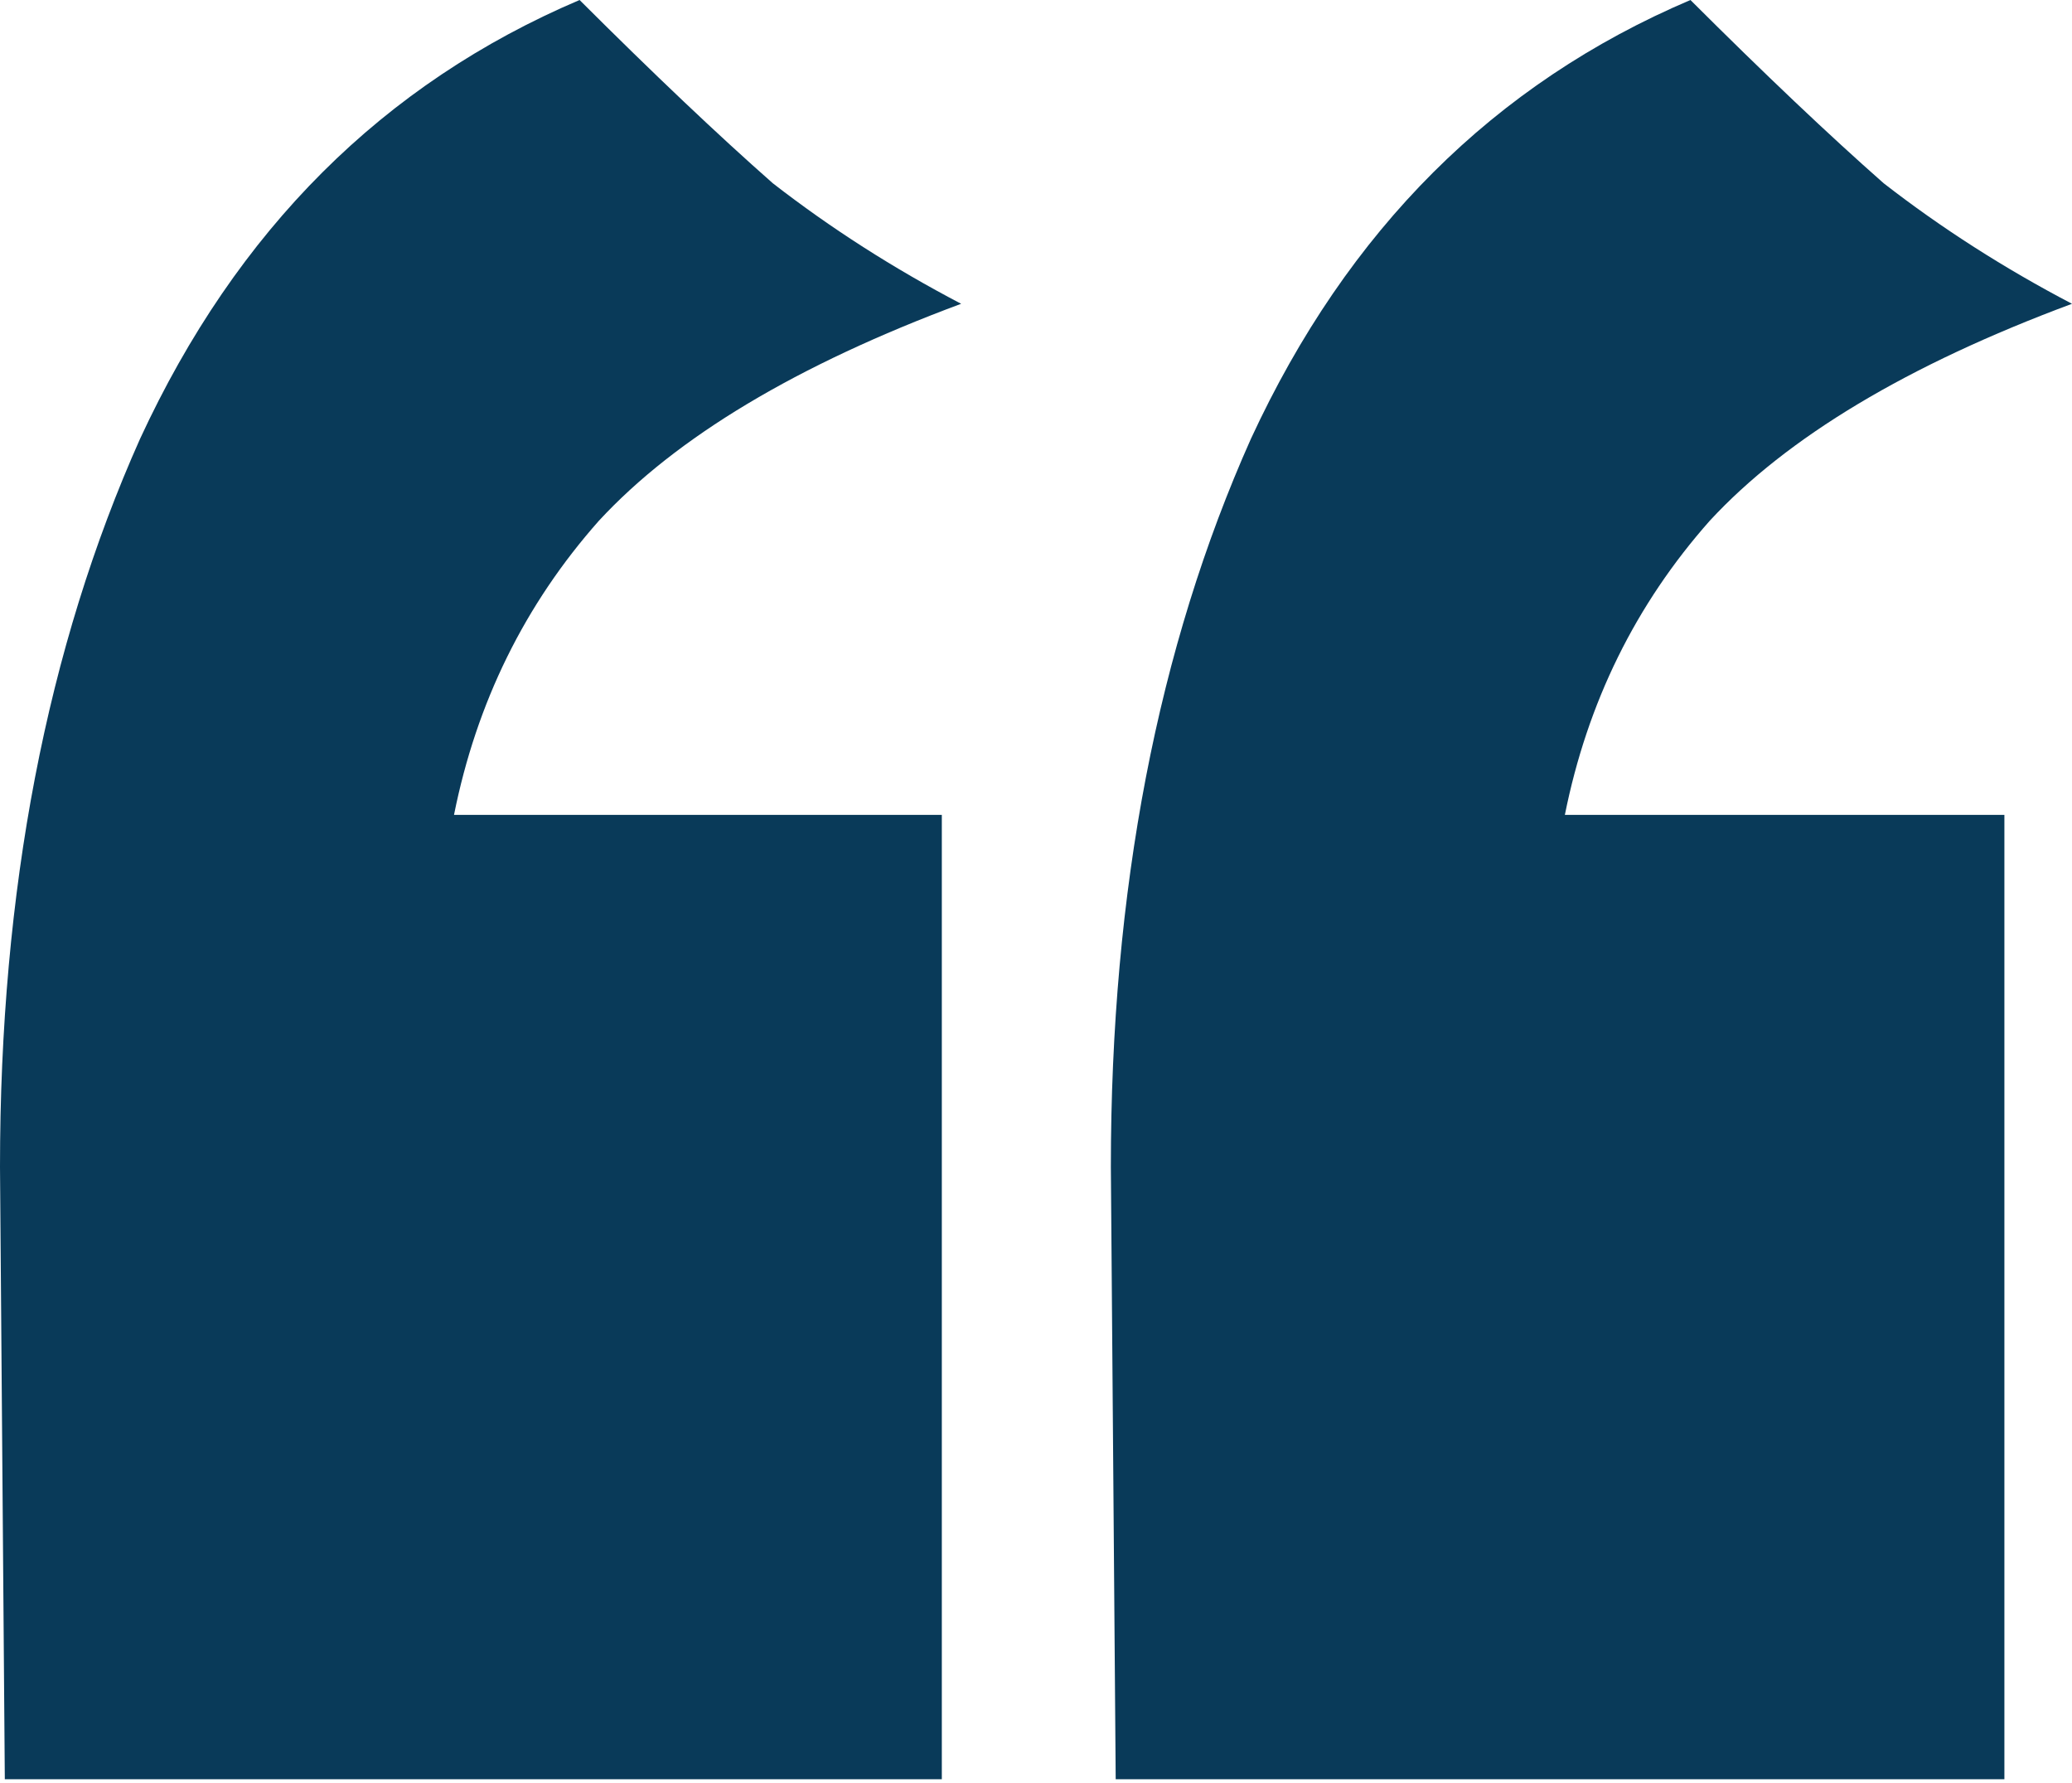 <svg width="86" height="74" viewBox="0 0 86 74" fill="none" xmlns="http://www.w3.org/2000/svg">
<path id="&#226;&#128;&#156;" d="M0 48.425C0 36.953 1.938 26.881 5.814 18.209C9.823 9.538 15.904 3.468 24.056 0C27.13 3.068 29.803 5.603 32.075 7.604C34.48 9.472 37.086 11.139 39.893 12.607C33.077 15.141 28.065 18.143 24.858 21.611C21.784 25.08 19.779 29.148 18.844 33.818H39.091V73.838H0.2L0 48.425ZM46.107 48.425C46.107 36.953 48.045 26.881 51.921 18.209C55.93 9.538 62.011 3.468 70.163 0C73.237 3.068 75.91 5.603 78.182 7.604C80.587 9.472 83.194 11.139 86 12.607C79.184 15.141 74.172 18.143 70.965 21.611C67.891 25.08 65.887 29.148 64.951 33.818H83.194V73.838H46.308L46.107 48.425Z" fill="#093A59"/>
</svg>
